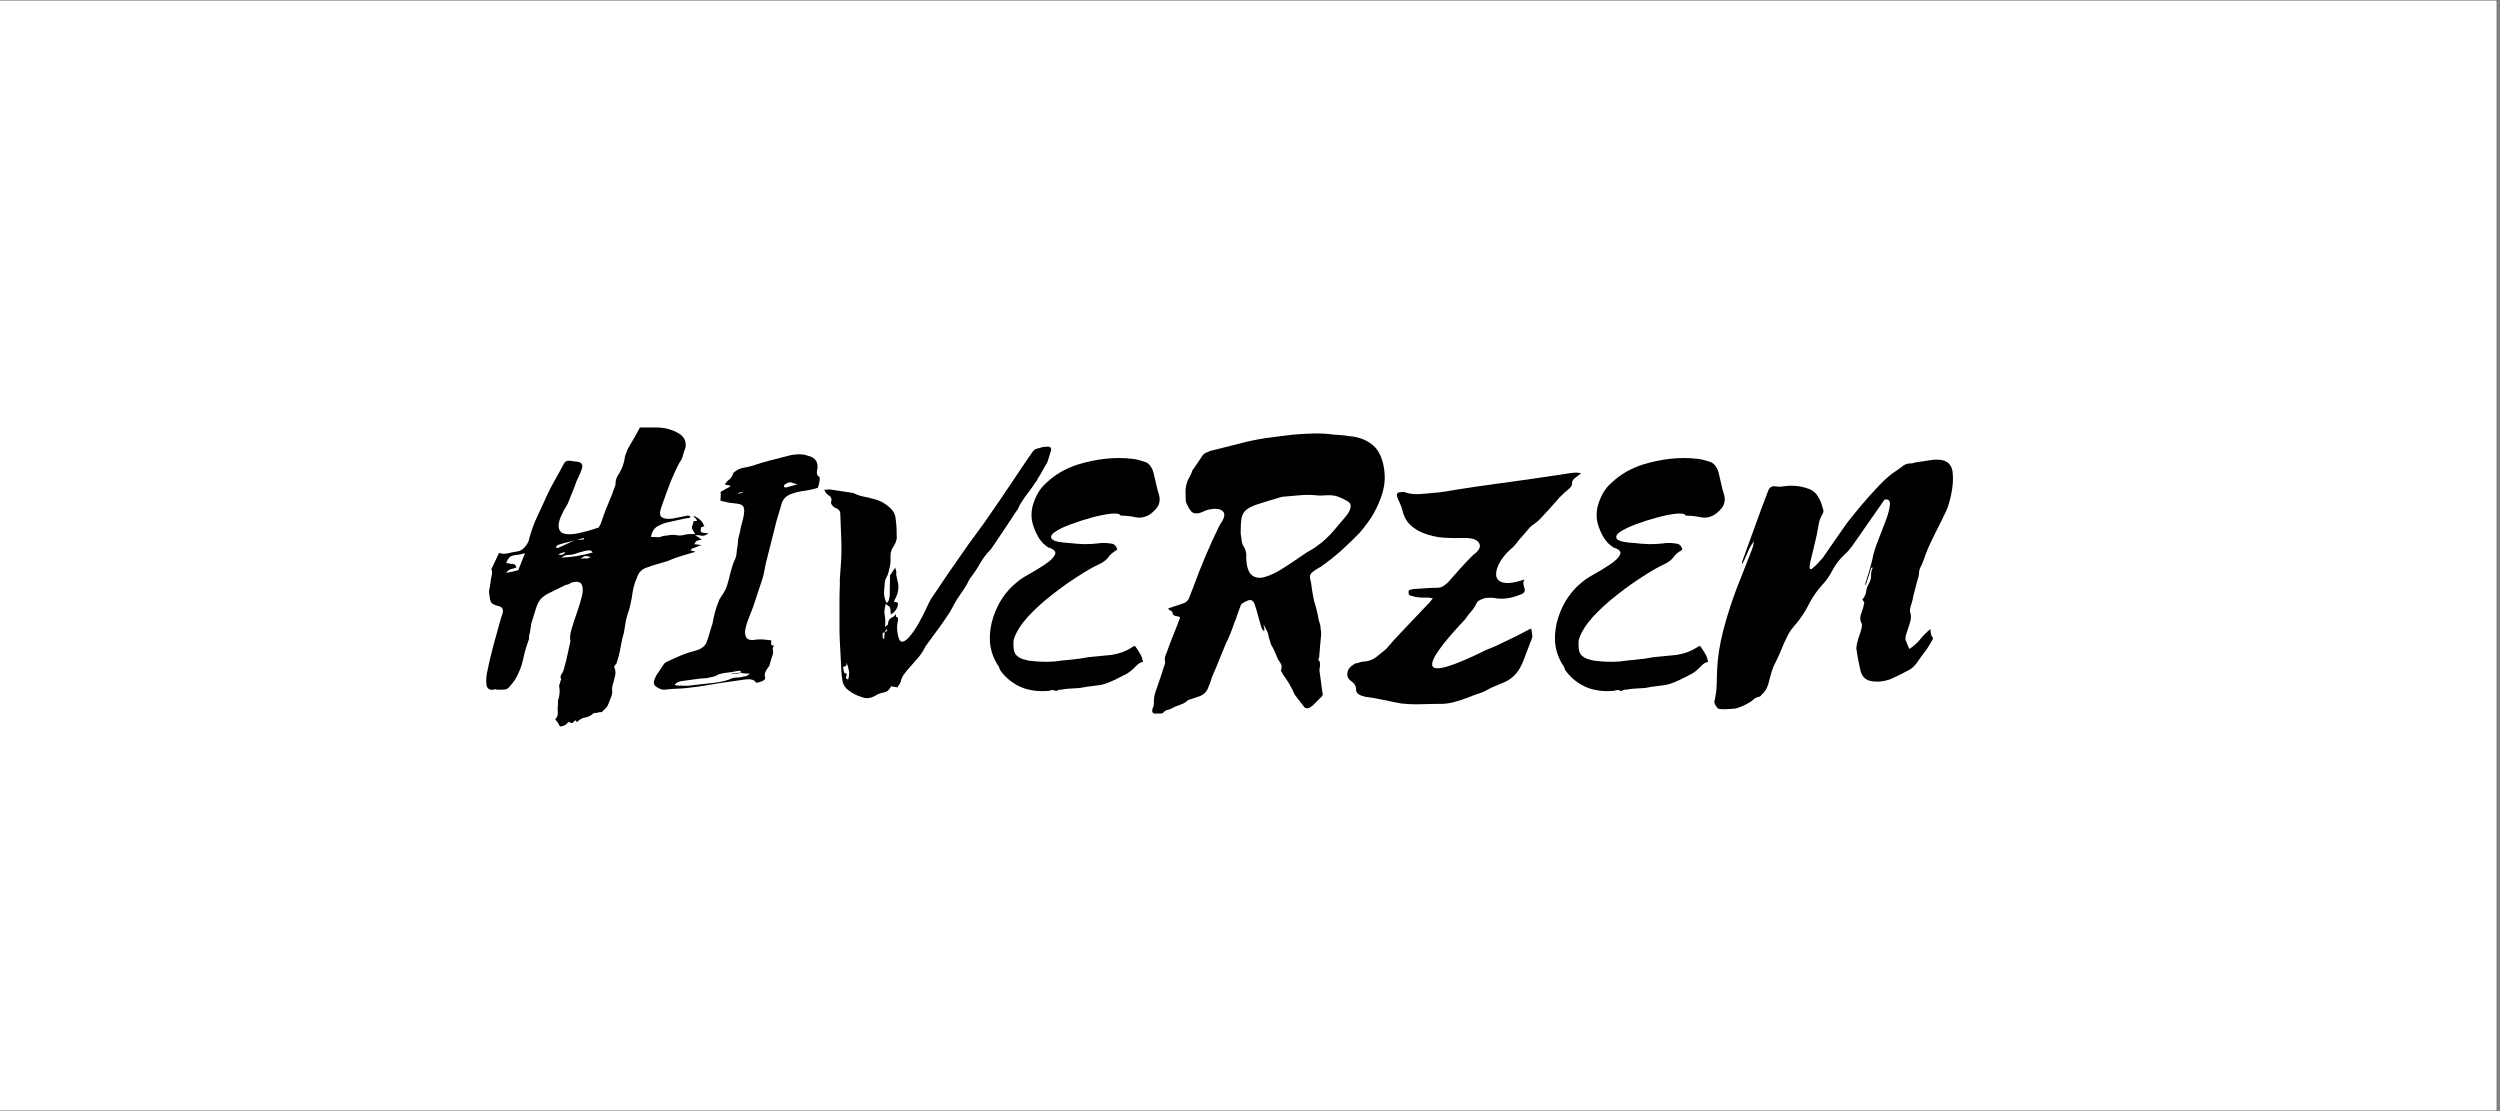 <svg version="1.0" preserveAspectRatio="xMidYMid meet" height="200" viewBox="0 0 337.5 150" zoomAndPan="magnify" width="450" xmlns:xlink="http://www.w3.org/1999/xlink" xmlns="http://www.w3.org/2000/svg"><rect x="0" y="0" width="337.5" height="150" fill="#808080" stroke="none"/><defs><g></g><clipPath id="ce2b7780d7"><path clip-rule="nonzero" d="M 0 0.109 L 337 0.109 L 337 149.887 L 0 149.887 Z M 0 0.109"></path></clipPath></defs><g clip-path="url(#ce2b7780d7)"><path fill-rule="nonzero" fill-opacity="1" d="M 0 0.109 L 337 0.109 L 337 149.891 L 0 149.891 Z M 0 0.109" fill="#ffffff"></path><path fill-rule="nonzero" fill-opacity="1" d="M 0 0.109 L 337 0.109 L 337 149.891 L 0 149.891 Z M 0 0.109" fill="#ffffff"></path></g><g fill-opacity="1" fill="#000000"><g transform="translate(65.949, 92.957)"><g><path d="M 10.797 4.5 L 10.375 4.922 C 10.02 5.066 9.797 5.129 9.703 5.109 C 9.617 5.086 9.523 4.957 9.422 4.719 C 9.391 4.645 9.328 4.551 9.234 4.438 C 9.148 4.332 9.07 4.25 9 4.188 C 9.07 4.07 9.133 3.977 9.188 3.906 C 9.238 3.844 9.281 3.773 9.312 3.703 C 9.352 3.453 9.363 3.203 9.344 2.953 C 9.32 2.711 9.332 2.469 9.375 2.219 L 9.375 1.641 C 9.613 0.973 9.664 0.301 9.531 -0.375 C 9.531 -0.438 9.555 -0.52 9.609 -0.625 C 9.66 -0.738 9.688 -0.848 9.688 -0.953 C 9.719 -1.023 9.75 -1.094 9.781 -1.156 C 9.82 -1.227 9.828 -1.285 9.797 -1.328 C 9.648 -1.504 9.719 -1.785 10 -2.172 C 10.07 -2.305 10.125 -2.438 10.156 -2.562 C 10.195 -2.688 10.234 -2.82 10.266 -2.969 C 10.441 -3.562 10.582 -4.141 10.688 -4.703 C 10.801 -5.273 10.926 -5.844 11.062 -6.406 C 10.957 -6.789 11.008 -7.344 11.219 -8.062 C 11.438 -8.789 11.688 -9.551 11.969 -10.344 C 12.25 -11.145 12.469 -11.879 12.625 -12.547 C 12.781 -13.211 12.758 -13.723 12.562 -14.078 C 12.375 -14.43 11.91 -14.504 11.172 -14.297 C 10.992 -14.148 10.727 -14.039 10.375 -13.969 C 9.426 -13.508 8.691 -13.148 8.172 -12.891 C 7.66 -12.629 7.281 -12.352 7.031 -12.062 C 6.789 -11.781 6.586 -11.383 6.422 -10.875 C 6.266 -10.363 6.047 -9.648 5.766 -8.734 C 5.734 -8.484 5.695 -8.234 5.656 -7.984 C 5.625 -7.742 5.57 -7.484 5.5 -7.203 C 5.469 -7.098 5.457 -6.988 5.469 -6.875 C 5.488 -6.77 5.469 -6.648 5.406 -6.516 C 5.082 -5.629 4.832 -4.754 4.656 -3.891 C 4.477 -3.023 4.125 -2.133 3.594 -1.219 C 3.562 -1.188 3.508 -1.113 3.438 -1 C 3.125 -0.582 2.883 -0.289 2.719 -0.125 C 2.562 0.031 2.395 0.113 2.219 0.125 C 2.039 0.145 1.723 0.156 1.266 0.156 C 1.16 0.156 1.055 0.133 0.953 0.094 C 0.848 0.062 0.758 0.082 0.688 0.156 C 0.406 0.195 0.18 0.156 0.016 0.031 C -0.141 -0.094 -0.234 -0.242 -0.266 -0.422 C -0.336 -0.984 -0.32 -1.531 -0.219 -2.062 C 0.031 -3.301 0.32 -4.547 0.656 -5.797 C 1 -7.047 1.344 -8.289 1.688 -9.531 C 1.938 -10.125 2.008 -10.523 1.906 -10.734 C 1.801 -10.953 1.613 -11.086 1.344 -11.141 C 1.082 -11.191 0.828 -11.285 0.578 -11.422 C 0.336 -11.566 0.195 -11.891 0.156 -12.391 C 0.125 -12.566 0.098 -12.742 0.078 -12.922 C 0.055 -13.098 0.066 -13.254 0.109 -13.391 C 0.18 -13.711 0.234 -14.02 0.266 -14.312 C 0.297 -14.613 0.348 -14.906 0.422 -15.188 C 0.523 -15.645 0.508 -15.945 0.375 -16.094 L 1.422 -18.312 C 1.816 -18.176 2.219 -18.16 2.625 -18.266 C 3.031 -18.367 3.492 -18.457 4.016 -18.531 C 4.367 -18.602 4.695 -18.832 5 -19.219 C 5.301 -19.602 5.469 -19.957 5.5 -20.281 C 5.82 -21.406 6.164 -22.352 6.531 -23.125 C 6.906 -23.906 7.336 -24.844 7.828 -25.938 C 8.148 -26.645 8.52 -27.367 8.938 -28.109 C 9.363 -28.848 9.77 -29.586 10.156 -30.328 C 10.332 -30.68 10.617 -30.82 11.016 -30.75 L 12.172 -30.594 C 12.629 -30.457 12.77 -30.141 12.594 -29.641 C 12.457 -29.223 12.289 -28.828 12.094 -28.453 C 11.906 -28.078 11.754 -27.695 11.641 -27.312 L 10.688 -24.938 C 9.914 -23.695 9.508 -22.758 9.469 -22.125 C 9.438 -21.488 9.66 -21.094 10.141 -20.938 C 10.617 -20.781 11.281 -20.789 12.125 -20.969 C 12.969 -21.145 13.883 -21.406 14.875 -21.75 C 14.945 -21.895 15.008 -22.004 15.062 -22.078 C 15.113 -22.148 15.156 -22.238 15.188 -22.344 C 15.438 -23.113 15.676 -23.781 15.906 -24.344 C 16.133 -24.914 16.41 -25.586 16.734 -26.359 C 16.797 -26.578 16.879 -26.805 16.984 -27.047 C 17.098 -27.297 17.156 -27.523 17.156 -27.734 C 17.156 -28.086 17.25 -28.414 17.438 -28.719 C 17.633 -29.02 17.805 -29.328 17.953 -29.641 C 18.055 -29.859 18.141 -30.082 18.203 -30.312 C 18.273 -30.539 18.332 -30.773 18.375 -31.016 C 18.375 -31.191 18.426 -31.406 18.531 -31.656 C 18.633 -31.906 18.723 -32.133 18.797 -32.344 C 19.078 -32.844 19.359 -33.328 19.641 -33.797 C 19.922 -34.273 20.188 -34.758 20.438 -35.25 L 22.609 -35.25 C 23.703 -35.25 24.688 -35.004 25.562 -34.516 C 26.414 -34.055 26.754 -33.367 26.578 -32.453 C 26.43 -32.129 26.32 -31.805 26.25 -31.484 C 26.188 -31.172 26.047 -30.875 25.828 -30.594 C 25.305 -29.602 24.848 -28.598 24.453 -27.578 C 24.066 -26.555 23.695 -25.535 23.344 -24.516 C 23.062 -23.734 23.102 -23.254 23.469 -23.078 C 23.844 -22.898 24.336 -22.863 24.953 -22.969 C 25.578 -23.082 26.117 -23.191 26.578 -23.297 C 26.711 -23.328 26.848 -23.344 26.984 -23.344 C 27.129 -23.344 27.223 -23.254 27.266 -23.078 C 26.766 -23.004 26.25 -22.906 25.719 -22.781 C 25.195 -22.664 24.707 -22.555 24.25 -22.453 C 24 -22.41 23.766 -22.344 23.547 -22.25 C 23.336 -22.164 23.129 -22.07 22.922 -21.969 C 22.641 -21.82 22.414 -21.617 22.25 -21.359 C 22.094 -21.098 21.984 -20.805 21.922 -20.484 C 22.055 -20.484 22.219 -20.473 22.406 -20.453 C 22.602 -20.441 22.773 -20.438 22.922 -20.438 C 23.172 -20.438 23.363 -20.488 23.5 -20.594 C 23.82 -20.625 24.141 -20.664 24.453 -20.719 C 24.773 -20.77 25.094 -20.766 25.406 -20.703 C 25.727 -20.629 26.133 -20.66 26.625 -20.797 C 26.832 -20.836 27.035 -20.859 27.234 -20.859 C 27.43 -20.859 27.648 -20.859 27.891 -20.859 C 27.828 -20.992 27.758 -21.113 27.688 -21.219 C 27.613 -21.332 27.539 -21.457 27.469 -21.594 C 27.438 -21.738 27.457 -21.891 27.531 -22.047 C 27.602 -22.203 27.656 -22.391 27.688 -22.609 L 28.062 -22.609 L 28.156 -22.703 C 28.094 -22.816 28.004 -22.926 27.891 -23.031 C 27.785 -23.133 27.703 -23.238 27.641 -23.344 C 27.984 -23.207 28.285 -23.023 28.547 -22.797 C 28.816 -22.566 29.004 -22.273 29.109 -21.922 C 28.973 -21.848 28.852 -21.812 28.75 -21.812 C 28.57 -21.383 28.598 -21.133 28.828 -21.062 C 29.055 -21 29.348 -20.969 29.703 -20.969 C 29.348 -20.688 29.031 -20.578 28.75 -20.641 C 28.469 -20.711 28.18 -20.734 27.891 -20.703 L 28.797 -20.109 C 28.617 -20.078 28.43 -20.035 28.234 -19.984 C 28.047 -19.93 27.898 -19.766 27.797 -19.484 L 28.797 -19.375 C 28.617 -19.344 28.457 -19.289 28.312 -19.219 C 28.176 -19.145 28.055 -19.094 27.953 -19.062 C 27.848 -19.02 27.734 -18.984 27.609 -18.953 C 27.484 -18.922 27.367 -18.816 27.266 -18.641 C 27.367 -18.641 27.473 -18.617 27.578 -18.578 C 27.68 -18.547 27.805 -18.508 27.953 -18.469 C 27.316 -18.289 26.68 -18.102 26.047 -17.906 C 25.41 -17.719 24.773 -17.484 24.141 -17.203 C 23.711 -17.066 23.27 -16.938 22.812 -16.812 C 22.352 -16.688 21.895 -16.535 21.438 -16.359 C 20.727 -16.148 20.27 -15.707 20.062 -15.031 C 19.852 -14.57 19.691 -14.102 19.578 -13.625 C 19.473 -13.156 19.391 -12.672 19.328 -12.172 C 19.254 -11.816 19.18 -11.473 19.109 -11.141 C 19.035 -10.805 18.93 -10.461 18.797 -10.109 C 18.617 -9.547 18.492 -8.973 18.422 -8.391 C 18.348 -7.805 18.223 -7.234 18.047 -6.672 C 17.941 -6.141 17.836 -5.609 17.734 -5.078 C 17.629 -4.547 17.488 -4.02 17.312 -3.5 C 17.312 -3.457 17.285 -3.398 17.234 -3.328 C 17.18 -3.266 17.117 -3.195 17.047 -3.125 C 17.047 -3.094 17.023 -3.039 16.984 -2.969 C 16.953 -2.895 16.957 -2.844 17 -2.812 C 17.164 -2.457 17.188 -2.055 17.062 -1.609 C 16.945 -1.172 16.836 -0.758 16.734 -0.375 C 16.734 -0.301 16.723 -0.227 16.703 -0.156 C 16.68 -0.082 16.672 -0.016 16.672 0.047 C 16.742 0.398 16.707 0.754 16.562 1.109 C 16.426 1.461 16.285 1.816 16.141 2.172 C 16.109 2.305 16.004 2.461 15.828 2.641 C 15.648 2.816 15.473 2.992 15.297 3.172 C 15.047 3.172 14.816 3.207 14.609 3.281 C 14.398 3.281 14.258 3.297 14.188 3.328 C 13.832 3.648 13.469 3.836 13.094 3.891 C 12.727 3.941 12.367 4.129 12.016 4.453 C 11.879 4.516 11.812 4.492 11.812 4.391 C 11.812 4.285 11.754 4.27 11.641 4.344 C 11.43 4.551 11.328 4.656 11.328 4.656 C 11.223 4.656 11.133 4.633 11.062 4.594 C 10.988 4.562 10.898 4.531 10.797 4.5 Z M 4.016 -15.984 L 4.922 -18.266 C 4.641 -18.191 4.391 -18.133 4.172 -18.094 C 3.961 -18.062 3.719 -18.031 3.438 -18 C 3.125 -17.926 2.906 -17.816 2.781 -17.672 C 2.656 -17.535 2.52 -17.289 2.375 -16.938 C 2.52 -16.938 2.672 -16.914 2.828 -16.875 C 2.992 -16.844 3.145 -16.828 3.281 -16.828 C 3.457 -16.797 3.57 -16.742 3.625 -16.672 C 3.676 -16.598 3.723 -16.492 3.766 -16.359 C 3.516 -16.254 3.273 -16.176 3.047 -16.125 C 2.816 -16.07 2.594 -15.898 2.375 -15.609 C 2.977 -15.723 3.523 -15.848 4.016 -15.984 Z M 14.078 -18.375 L 13.812 -18.641 C 13.57 -18.672 13.301 -18.648 13 -18.578 C 12.695 -18.504 12.367 -18.414 12.016 -18.312 C 11.586 -18.133 11.203 -18.047 10.859 -18.047 C 10.461 -18.047 10.125 -17.926 9.844 -17.688 C 11.156 -17.719 12.566 -17.945 14.078 -18.375 Z M 9.688 -19.484 C 9.301 -19.41 9.109 -19.25 9.109 -19 C 9.316 -19 9.422 -19 9.422 -19 L 11.641 -20.016 C 11.328 -19.91 11 -19.82 10.656 -19.75 C 10.32 -19.676 10 -19.586 9.688 -19.484 Z M 12.438 -17.516 C 12.719 -17.586 12.957 -17.602 13.156 -17.562 C 13.352 -17.531 13.555 -17.602 13.766 -17.781 C 13.586 -17.82 13.398 -17.859 13.203 -17.891 C 13.016 -17.93 12.758 -17.805 12.438 -17.516 Z M 9.422 -18.109 C 9.805 -17.961 10.125 -18.066 10.375 -18.422 C 10.062 -18.391 9.742 -18.285 9.422 -18.109 Z M 12.812 -20.109 C 12.812 -20.148 12.828 -20.188 12.859 -20.219 C 12.898 -20.258 12.922 -20.297 12.922 -20.328 C 12.742 -20.297 12.57 -20.258 12.406 -20.219 C 12.25 -20.188 12.082 -20.133 11.906 -20.062 C 12.082 -20.094 12.238 -20.109 12.375 -20.109 C 12.52 -20.109 12.664 -20.109 12.812 -20.109 Z M 29.172 -21.859 L 29.109 -21.922 L 29.172 -21.969 Z M 29.172 -21.859"></path></g></g></g><g fill-opacity="1" fill="#000000"><g transform="translate(92.632, 92.957)"><g><path d="M 5.875 -27.203 C 5.977 -27.348 5.957 -27.426 5.812 -27.438 C 5.676 -27.457 5.535 -27.477 5.391 -27.5 C 5.254 -27.52 5.223 -27.582 5.297 -27.688 C 5.367 -27.758 5.43 -27.828 5.484 -27.891 C 5.535 -27.961 5.578 -28.02 5.609 -28.062 C 6.035 -28.344 6.285 -28.691 6.359 -29.109 C 6.816 -29.504 7.254 -29.734 7.672 -29.797 C 8.098 -29.867 8.504 -29.957 8.891 -30.062 C 9.703 -30.344 10.492 -30.582 11.266 -30.781 C 12.047 -30.977 12.844 -31.18 13.656 -31.391 C 14.156 -31.535 14.648 -31.613 15.141 -31.625 C 15.629 -31.645 16.051 -31.582 16.406 -31.438 C 17.469 -31.195 17.895 -30.547 17.688 -29.484 C 17.645 -29.348 17.633 -29.191 17.656 -29.016 C 17.676 -28.836 17.754 -28.711 17.891 -28.641 C 18.035 -28.609 18.07 -28.391 18 -27.984 C 17.926 -27.578 17.852 -27.285 17.781 -27.109 C 17.258 -26.93 16.66 -26.797 15.984 -26.703 C 15.316 -26.617 14.695 -26.469 14.125 -26.25 C 13.562 -26.039 13.16 -25.656 12.922 -25.094 C 12.773 -24.531 12.664 -24.148 12.594 -23.953 C 12.531 -23.754 12.41 -23.359 12.234 -22.766 L 10.75 -16.891 C 10.676 -16.566 10.613 -16.242 10.562 -15.922 C 10.508 -15.609 10.43 -15.273 10.328 -14.922 L 9.156 -11.375 C 9.02 -10.957 8.828 -10.445 8.578 -9.844 C 8.328 -9.25 8.141 -8.676 8.016 -8.125 C 7.891 -7.582 7.93 -7.16 8.141 -6.859 C 8.359 -6.555 8.836 -6.477 9.578 -6.625 C 9.93 -6.656 10.273 -6.648 10.609 -6.609 C 10.941 -6.578 11.234 -6.547 11.484 -6.516 C 11.484 -6.336 11.484 -6.164 11.484 -6 C 11.484 -5.844 11.609 -5.785 11.859 -5.828 C 11.711 -5.547 11.66 -5.348 11.703 -5.234 C 11.773 -4.992 11.754 -4.727 11.641 -4.438 C 11.535 -4.156 11.445 -3.875 11.375 -3.594 C 11.344 -3.488 11.305 -3.363 11.266 -3.219 C 11.234 -3.082 11.18 -2.977 11.109 -2.906 C 10.691 -2.383 10.535 -1.945 10.641 -1.594 C 10.742 -1.375 10.617 -1.176 10.266 -1 C 10.055 -0.938 9.863 -0.875 9.688 -0.812 C 9.508 -0.758 9.383 -0.805 9.312 -0.953 C 9.07 -1.234 8.598 -1.32 7.891 -1.219 L 4.5 -0.734 C 3.832 -0.629 3.145 -0.516 2.438 -0.391 C 1.727 -0.273 1.039 -0.18 0.375 -0.109 C -0.156 -0.035 -0.691 0.004 -1.234 0.016 C -1.785 0.035 -2.363 0.082 -2.969 0.156 C -3.25 0.156 -3.531 0.066 -3.812 -0.109 C -4.164 -0.285 -4.348 -0.492 -4.359 -0.734 C -4.379 -0.984 -4.266 -1.336 -4.016 -1.797 L -3.125 -3.125 C -2.977 -3.375 -2.816 -3.531 -2.641 -3.594 C -2.297 -3.77 -1.945 -3.938 -1.594 -4.094 C -1.238 -4.258 -0.883 -4.41 -0.531 -4.547 C -0.176 -4.691 0.156 -4.805 0.469 -4.891 C 0.789 -4.984 1.129 -5.082 1.484 -5.188 C 1.734 -5.258 2.031 -5.422 2.375 -5.672 L 2.703 -6.094 C 2.879 -6.551 3.023 -7 3.141 -7.438 C 3.266 -7.875 3.398 -8.305 3.547 -8.734 C 3.648 -9.297 3.77 -9.844 3.906 -10.375 C 4.051 -10.906 4.25 -11.469 4.5 -12.062 C 4.57 -12.133 4.625 -12.211 4.656 -12.297 C 4.695 -12.391 4.75 -12.473 4.812 -12.547 C 5.164 -13.035 5.41 -13.52 5.547 -14 C 5.691 -14.477 5.816 -14.945 5.922 -15.406 C 6.035 -15.789 6.133 -16.148 6.219 -16.484 C 6.312 -16.828 6.445 -17.172 6.625 -17.516 C 6.727 -17.766 6.785 -17.992 6.797 -18.203 C 6.816 -18.422 6.844 -18.656 6.875 -18.906 C 6.945 -19.188 6.984 -19.457 6.984 -19.719 C 6.984 -19.977 7.02 -20.234 7.094 -20.484 C 7.238 -21.016 7.312 -21.32 7.312 -21.406 C 7.312 -21.5 7.379 -21.789 7.516 -22.281 C 7.766 -23.164 7.867 -23.789 7.828 -24.156 C 7.797 -24.531 7.645 -24.758 7.375 -24.844 C 7.113 -24.938 6.754 -25 6.297 -25.031 C 5.836 -25.07 5.289 -25.18 4.656 -25.359 C 4.625 -25.359 4.625 -25.539 4.656 -25.906 C 4.695 -26.281 4.68 -26.484 4.609 -26.516 C 4.609 -26.516 4.711 -26.578 4.922 -26.703 C 5.129 -26.828 5.348 -26.953 5.578 -27.078 C 5.805 -27.203 5.906 -27.242 5.875 -27.203 Z M -1.531 -0.531 L -1.375 -0.422 C -1.094 -0.422 -0.828 -0.41 -0.578 -0.391 C -0.336 -0.379 -0.094 -0.375 0.156 -0.375 L 2.969 -0.688 C 3.25 -0.719 3.531 -0.75 3.812 -0.781 C 4.094 -0.82 4.359 -0.863 4.609 -0.906 C 4.848 -0.969 5.098 -1.023 5.359 -1.078 C 5.629 -1.141 5.891 -1.238 6.141 -1.375 C 6.348 -1.445 6.551 -1.484 6.75 -1.484 C 6.945 -1.484 7.148 -1.5 7.359 -1.531 C 7.609 -1.602 7.812 -1.645 7.969 -1.656 C 8.125 -1.676 8.344 -1.797 8.625 -2.016 C 8.445 -2.016 8.285 -2.02 8.141 -2.031 C 8.004 -2.051 7.867 -2.062 7.734 -2.062 C 7.586 -2.102 7.441 -2.113 7.297 -2.094 C 7.16 -2.07 7.004 -2.047 6.828 -2.016 C 6.691 -2.016 6.551 -2.004 6.406 -1.984 C 6.258 -1.961 6.133 -1.973 6.031 -2.016 L 7.469 -2.172 C 7.363 -2.348 7.25 -2.426 7.125 -2.406 C 7 -2.383 6.848 -2.359 6.672 -2.328 C 6.348 -2.254 6.023 -2.203 5.703 -2.172 C 5.391 -2.141 5.062 -2.086 4.719 -2.016 C 4.645 -1.973 4.57 -1.953 4.5 -1.953 C 4.426 -1.953 4.352 -1.922 4.281 -1.859 C 4.039 -1.711 3.805 -1.617 3.578 -1.578 C 3.348 -1.547 3.109 -1.492 2.859 -1.422 C 2.254 -1.391 1.645 -1.328 1.031 -1.234 C 0.414 -1.148 -0.156 -1.07 -0.688 -1 C -0.832 -0.969 -0.973 -0.926 -1.109 -0.875 C -1.254 -0.82 -1.395 -0.707 -1.531 -0.531 Z M 13.547 -27.156 L 15.031 -27.578 C 14.719 -27.648 14.445 -27.727 14.219 -27.812 C 13.988 -27.906 13.676 -27.812 13.281 -27.531 C 13.102 -27.25 13.191 -27.125 13.547 -27.156 Z M 6.984 -26.312 L 7.625 -26.422 L 7.625 -26.516 C 7.52 -26.516 7.43 -26.5 7.359 -26.469 C 7.211 -26.469 7.109 -26.453 7.047 -26.422 C 7.047 -26.379 7.023 -26.344 6.984 -26.312 Z M 6.984 -26.312"></path></g></g></g><g fill-opacity="1" fill="#000000"><g transform="translate(111.002, 92.957)"><g><path d="M 10.156 -0.156 L 9.312 -0.312 C 9.176 -0.07 9.035 0.113 8.891 0.25 C 8.754 0.395 8.547 0.488 8.266 0.531 C 8.117 0.562 7.961 0.602 7.797 0.656 C 7.641 0.707 7.492 0.77 7.359 0.844 C 6.648 1.301 6 1.41 5.406 1.172 C 5.008 1.055 4.645 0.91 4.312 0.734 C 3.977 0.555 3.672 0.348 3.391 0.109 C 3.066 -0.172 2.859 -0.504 2.766 -0.891 C 2.68 -1.285 2.625 -1.711 2.594 -2.172 L 2.375 -6.406 C 2.344 -7.008 2.328 -7.617 2.328 -8.234 C 2.328 -8.848 2.328 -9.457 2.328 -10.062 C 2.328 -10.695 2.328 -11.332 2.328 -11.969 C 2.328 -12.602 2.344 -13.238 2.375 -13.875 L 2.375 -14.766 C 2.414 -15.441 2.461 -16.102 2.516 -16.75 C 2.566 -17.406 2.594 -18.066 2.594 -18.734 C 2.594 -19.547 2.57 -20.359 2.531 -21.172 C 2.5 -21.984 2.469 -22.797 2.438 -23.609 C 2.438 -23.891 2.297 -24.117 2.016 -24.297 C 1.691 -24.398 1.477 -24.539 1.375 -24.719 C 1.195 -24.895 1.145 -25.086 1.219 -25.297 C 1.289 -25.547 1.238 -25.758 1.062 -25.938 L 0.531 -26.359 C 0.488 -26.43 0.453 -26.492 0.422 -26.547 C 0.391 -26.598 0.336 -26.695 0.266 -26.844 C 0.441 -26.844 0.582 -26.848 0.688 -26.859 C 0.789 -26.879 0.879 -26.891 0.953 -26.891 L 4.078 -26.422 C 4.18 -26.422 4.25 -26.398 4.281 -26.359 C 4.707 -26.148 5.16 -26 5.641 -25.906 C 6.117 -25.82 6.586 -25.707 7.047 -25.562 C 7.504 -25.457 7.914 -25.289 8.281 -25.062 C 8.656 -24.832 8.984 -24.578 9.266 -24.297 C 9.648 -23.91 9.863 -23.469 9.906 -22.969 C 9.969 -22.551 10.008 -22.113 10.031 -21.656 C 10.051 -21.195 10.062 -20.738 10.062 -20.281 C 9.988 -19.883 9.848 -19.531 9.641 -19.219 C 9.359 -18.832 9.219 -18.41 9.219 -17.953 C 9.219 -17.703 9.219 -17.453 9.219 -17.203 C 9.219 -16.953 9.18 -16.688 9.109 -16.406 C 9.066 -16.164 9.008 -15.922 8.938 -15.672 C 8.875 -15.422 8.77 -15.172 8.625 -14.922 C 8.488 -14.641 8.422 -14.363 8.422 -14.094 C 8.422 -13.832 8.398 -13.562 8.359 -13.281 C 8.328 -13 8.336 -12.707 8.391 -12.406 C 8.441 -12.113 8.539 -11.828 8.688 -11.547 C 8.895 -11.723 9.004 -11.891 9.016 -12.047 C 9.035 -12.203 9.066 -12.352 9.109 -12.5 C 9.109 -12.957 9.113 -13.406 9.125 -13.844 C 9.145 -14.281 9.156 -14.727 9.156 -15.188 C 9.156 -15.258 9.172 -15.32 9.203 -15.375 C 9.242 -15.426 9.281 -15.473 9.312 -15.516 L 9.844 -16.312 C 9.883 -16.195 9.922 -16.094 9.953 -16 C 9.984 -15.914 10 -15.82 10 -15.719 C 9.969 -15.508 9.977 -15.316 10.031 -15.141 C 10.082 -14.961 10.125 -14.77 10.156 -14.562 C 10.27 -14.207 10.305 -13.816 10.266 -13.391 C 10.234 -12.973 10.078 -12.516 9.797 -12.016 C 9.797 -12.016 9.758 -11.91 9.688 -11.703 C 9.758 -11.703 9.836 -11.691 9.922 -11.672 C 10.016 -11.648 10.094 -11.641 10.156 -11.641 C 10.27 -11.398 10.227 -11.109 10.031 -10.766 C 9.832 -10.43 9.578 -10.176 9.266 -10 C 9.234 -10.176 9.219 -10.352 9.219 -10.531 C 9.219 -10.707 9.18 -10.867 9.109 -11.016 C 9.066 -11.078 8.992 -11.133 8.891 -11.188 C 8.785 -11.25 8.68 -11.332 8.578 -11.438 C 8.398 -10.832 8.352 -10.301 8.438 -9.844 C 8.531 -9.383 8.539 -8.875 8.469 -8.312 C 8.57 -8.414 8.664 -8.492 8.75 -8.547 C 8.844 -8.598 8.891 -8.645 8.891 -8.688 C 8.859 -9.145 9.086 -9.477 9.578 -9.688 C 9.648 -9.719 9.711 -9.77 9.766 -9.844 C 9.816 -9.914 9.879 -9.988 9.953 -10.062 C 9.953 -9.812 9.953 -9.688 9.953 -9.688 C 10.16 -9.656 10.254 -9.551 10.234 -9.375 C 10.223 -9.195 10.195 -9.02 10.156 -8.844 C 10.125 -8.695 10.109 -8.547 10.109 -8.391 C 10.109 -8.234 10.109 -8.082 10.109 -7.938 C 10.211 -6.945 10.406 -6.414 10.688 -6.344 C 10.969 -6.281 11.312 -6.477 11.719 -6.938 C 12.125 -7.395 12.531 -7.973 12.938 -8.672 C 13.344 -9.379 13.695 -10.062 14 -10.719 C 14.301 -11.375 14.52 -11.82 14.656 -12.062 C 14.906 -12.414 15.145 -12.77 15.375 -13.125 C 15.602 -13.477 15.844 -13.832 16.094 -14.188 C 16.695 -15.102 17.305 -15.992 17.922 -16.859 C 18.535 -17.723 19.145 -18.598 19.75 -19.484 C 20.102 -19.973 20.461 -20.461 20.828 -20.953 C 21.203 -21.453 21.566 -21.953 21.922 -22.453 L 24.141 -25.672 L 27.312 -30.391 C 27.488 -30.672 27.664 -30.93 27.844 -31.172 C 28.02 -31.422 28.195 -31.672 28.375 -31.922 C 28.551 -32.203 28.766 -32.359 29.016 -32.391 C 29.223 -32.461 29.441 -32.523 29.672 -32.578 C 29.898 -32.629 30.117 -32.656 30.328 -32.656 C 30.859 -32.695 31.02 -32.453 30.812 -31.922 C 30.738 -31.711 30.676 -31.5 30.625 -31.281 C 30.57 -31.07 30.508 -30.879 30.438 -30.703 C 30.406 -30.555 30.344 -30.422 30.25 -30.297 C 30.164 -30.18 30.086 -30.051 30.016 -29.906 C 29.867 -29.664 29.723 -29.41 29.578 -29.141 C 29.441 -28.879 29.285 -28.625 29.109 -28.375 C 29.078 -28.27 29.023 -28.16 28.953 -28.047 C 28.879 -27.941 28.812 -27.859 28.75 -27.797 C 28.469 -27.336 28.156 -26.895 27.812 -26.469 C 27.477 -26.039 27.172 -25.598 26.891 -25.141 C 26.754 -24.961 26.641 -24.758 26.547 -24.531 C 26.461 -24.301 26.332 -24.082 26.156 -23.875 C 25.625 -23.062 25.082 -22.238 24.531 -21.406 C 23.988 -20.582 23.438 -19.766 22.875 -18.953 L 22.703 -18.734 C 22.141 -18.172 21.664 -17.547 21.281 -16.859 C 20.895 -16.172 20.453 -15.508 19.953 -14.875 C 19.953 -14.844 19.922 -14.789 19.859 -14.719 C 19.641 -14.258 19.391 -13.816 19.109 -13.391 C 18.828 -12.973 18.523 -12.531 18.203 -12.062 C 17.961 -11.676 17.727 -11.258 17.5 -10.812 C 17.27 -10.375 17.016 -9.961 16.734 -9.578 C 16.379 -9.047 16.004 -8.516 15.609 -7.984 C 15.223 -7.461 14.836 -6.938 14.453 -6.406 L 13.922 -5.672 C 13.672 -5.141 13.344 -4.633 12.938 -4.156 C 12.531 -3.676 12.117 -3.207 11.703 -2.75 C 11.453 -2.469 11.219 -2.176 11 -1.875 C 10.789 -1.57 10.656 -1.25 10.594 -0.906 C 10.551 -0.789 10.484 -0.672 10.391 -0.547 C 10.305 -0.43 10.227 -0.301 10.156 -0.156 Z M 3.234 -3.078 L 2.812 -2.906 C 2.875 -2.488 2.922 -2.242 2.953 -2.172 C 2.992 -2.098 3.102 -2.047 3.281 -2.016 C 3.312 -1.867 3.289 -1.719 3.219 -1.562 C 3.156 -1.406 3.25 -1.289 3.5 -1.219 C 3.633 -1.676 3.664 -2.082 3.594 -2.438 C 3.531 -2.789 3.426 -3.145 3.281 -3.5 C 3.281 -3.32 3.266 -3.18 3.234 -3.078 Z M 8.422 -7.625 C 8.242 -7.551 8.156 -7.5 8.156 -7.469 C 8.156 -7.32 8.156 -7.172 8.156 -7.016 C 8.156 -6.859 8.223 -6.742 8.359 -6.672 C 8.359 -6.848 8.367 -7.016 8.391 -7.172 C 8.41 -7.328 8.422 -7.477 8.422 -7.625 Z M 8.516 -7.781 L 8.422 -7.625 C 8.453 -7.656 8.504 -7.672 8.578 -7.672 C 8.68 -7.711 8.75 -7.785 8.781 -7.891 C 8.781 -7.891 8.77 -7.895 8.75 -7.906 C 8.738 -7.926 8.734 -7.957 8.734 -8 C 8.629 -7.957 8.555 -7.883 8.516 -7.781 Z M 8.516 -7.781"></path></g></g></g><g fill-opacity="1" fill="#000000"><g transform="translate(135.355, 92.957)"><g><path d="M 6.141 -19.062 C 5.891 -19.238 5.664 -19.422 5.469 -19.609 C 5.281 -19.805 5.098 -20.031 4.922 -20.281 C 4.535 -20.914 4.242 -21.582 4.047 -22.281 C 3.859 -22.988 3.848 -23.734 4.016 -24.516 C 4.191 -25.18 4.43 -25.785 4.734 -26.328 C 5.035 -26.879 5.43 -27.367 5.922 -27.797 C 6.555 -28.391 7.219 -28.879 7.906 -29.266 C 8.602 -29.66 9.336 -29.984 10.109 -30.234 C 11.348 -30.617 12.582 -30.879 13.812 -31.016 C 15.051 -31.16 16.285 -31.16 17.516 -31.016 C 17.836 -30.984 18.156 -30.922 18.469 -30.828 C 18.789 -30.742 19.094 -30.648 19.375 -30.547 C 19.656 -30.398 19.883 -30.176 20.062 -29.875 C 20.238 -29.582 20.363 -29.238 20.438 -28.844 L 20.906 -26.844 C 20.945 -26.695 20.992 -26.547 21.047 -26.391 C 21.098 -26.234 21.141 -26.066 21.172 -25.891 C 21.273 -25.211 21.082 -24.629 20.594 -24.141 C 19.781 -23.254 18.879 -22.922 17.891 -23.141 C 17.297 -23.273 16.645 -23.344 15.938 -23.344 C 15.832 -23.594 15.406 -23.68 14.656 -23.609 C 13.914 -23.535 13.051 -23.363 12.062 -23.094 C 11.082 -22.832 10.125 -22.523 9.188 -22.172 C 8.25 -21.828 7.531 -21.477 7.031 -21.125 C 6.539 -20.77 6.422 -20.453 6.672 -20.172 C 6.922 -19.891 7.734 -19.711 9.109 -19.641 C 9.703 -19.566 10.316 -19.52 10.953 -19.5 C 11.586 -19.488 12.223 -19.52 12.859 -19.594 C 13.18 -19.656 13.508 -19.676 13.844 -19.656 C 14.176 -19.645 14.52 -19.602 14.875 -19.531 C 15.156 -19.426 15.348 -19.195 15.453 -18.844 L 15.453 -18.734 C 15.211 -18.598 14.984 -18.441 14.766 -18.266 C 14.555 -18.086 14.363 -17.875 14.188 -17.625 C 14.039 -17.445 13.863 -17.285 13.656 -17.141 C 13.445 -17.004 13.234 -16.883 13.016 -16.781 C 12.316 -16.469 11.383 -15.938 10.219 -15.188 C 9.051 -14.445 7.859 -13.598 6.641 -12.641 C 5.422 -11.691 4.344 -10.707 3.406 -9.688 C 2.477 -8.664 1.852 -7.676 1.531 -6.719 C 1.457 -6.477 1.438 -6.094 1.469 -5.562 C 1.508 -5.031 1.656 -4.66 1.906 -4.453 C 2.156 -4.234 2.422 -4.078 2.703 -3.984 C 2.984 -3.898 3.266 -3.828 3.547 -3.766 C 4.148 -3.691 4.734 -3.645 5.297 -3.625 C 5.859 -3.602 6.422 -3.613 6.984 -3.656 C 7.723 -3.758 8.477 -3.844 9.25 -3.906 C 10.031 -3.977 10.797 -4.086 11.547 -4.234 L 14.719 -4.547 C 15.176 -4.617 15.633 -4.734 16.094 -4.891 C 16.551 -5.055 16.973 -5.258 17.359 -5.5 C 17.578 -5.676 17.727 -5.754 17.812 -5.734 C 17.906 -5.723 18.004 -5.613 18.109 -5.406 C 18.285 -5.156 18.453 -4.891 18.609 -4.609 C 18.766 -4.328 18.879 -3.988 18.953 -3.594 C 18.703 -3.562 18.473 -3.457 18.266 -3.281 C 18.016 -3.031 17.766 -2.789 17.516 -2.562 C 17.273 -2.332 16.992 -2.129 16.672 -1.953 C 16.211 -1.711 15.707 -1.457 15.156 -1.188 C 14.613 -0.926 14.098 -0.723 13.609 -0.578 C 13.328 -0.504 13.039 -0.453 12.75 -0.422 C 12.469 -0.391 12.188 -0.352 11.906 -0.312 C 11.551 -0.281 11.207 -0.227 10.875 -0.156 C 10.539 -0.082 10.219 -0.047 9.906 -0.047 C 9.551 -0.016 9.211 0.004 8.891 0.016 C 8.578 0.035 8.242 0.082 7.891 0.156 C 7.742 0.125 7.598 0.148 7.453 0.234 C 7.316 0.328 7.18 0.336 7.047 0.266 C 6.828 0.16 6.562 0.176 6.25 0.312 C 5.008 0.414 3.879 0.297 2.859 -0.047 C 1.516 -0.547 0.438 -1.379 -0.375 -2.547 C -0.406 -2.723 -0.461 -2.879 -0.547 -3.016 C -0.641 -3.16 -0.723 -3.285 -0.797 -3.391 C -1.359 -4.379 -1.664 -5.395 -1.719 -6.438 C -1.77 -7.477 -1.617 -8.547 -1.266 -9.641 C -0.629 -11.578 0.426 -13.145 1.906 -14.344 C 2.258 -14.664 2.816 -15.035 3.578 -15.453 C 4.336 -15.879 5.062 -16.32 5.75 -16.781 C 6.438 -17.238 6.875 -17.672 7.062 -18.078 C 7.258 -18.484 6.953 -18.812 6.141 -19.062 Z M 6.141 -19.062"></path></g></g></g><g fill-opacity="1" fill="#000000"><g transform="translate(157.644, 92.957)"><g><path d="M 12.922 -8.516 C 12.984 -8.41 13.016 -8.305 13.016 -8.203 C 13.016 -8.098 13.035 -7.973 13.078 -7.828 C 13.035 -7.828 13.016 -7.816 13.016 -7.797 C 13.016 -7.785 13 -7.781 12.969 -7.781 C 12.758 -7.957 12.617 -8.223 12.547 -8.578 C 12.398 -9.066 12.266 -9.551 12.141 -10.031 C 12.023 -10.508 11.879 -10.977 11.703 -11.438 C 11.598 -11.719 11.445 -11.883 11.25 -11.938 C 11.051 -11.988 10.742 -11.891 10.328 -11.641 C 10.004 -11.504 9.828 -11.312 9.797 -11.062 C 9.648 -10.707 9.516 -10.336 9.391 -9.953 C 9.273 -9.566 9.129 -9.176 8.953 -8.781 C 8.805 -8.32 8.633 -7.852 8.438 -7.375 C 8.25 -6.906 8.031 -6.422 7.781 -5.922 C 7.5 -5.254 7.234 -4.602 6.984 -3.969 C 6.742 -3.332 6.477 -2.695 6.188 -2.062 C 6.051 -1.75 5.938 -1.441 5.844 -1.141 C 5.758 -0.836 5.645 -0.531 5.5 -0.219 C 5.289 0.414 4.867 0.844 4.234 1.062 L 2.812 1.531 C 2.77 1.57 2.734 1.594 2.703 1.594 C 2.453 1.832 2.176 2.004 1.875 2.109 C 1.57 2.223 1.25 2.348 0.906 2.484 C 0.758 2.555 0.609 2.633 0.453 2.719 C 0.297 2.812 0.145 2.859 0 2.859 C -0.031 2.891 -0.086 2.914 -0.172 2.938 C -0.266 2.957 -0.332 2.984 -0.375 3.016 C -0.508 3.191 -0.629 3.297 -0.734 3.328 C -0.848 3.367 -0.973 3.391 -1.109 3.391 C -1.18 3.348 -1.258 3.336 -1.344 3.359 C -1.438 3.379 -1.535 3.391 -1.641 3.391 C -2.066 3.391 -2.191 3.125 -2.016 2.594 C -1.941 2.488 -1.906 2.383 -1.906 2.281 C -1.906 2.176 -1.891 2.066 -1.859 1.953 C -1.891 1.641 -1.867 1.312 -1.797 0.969 C -1.723 0.633 -1.617 0.297 -1.484 -0.047 C -1.129 -1.035 -0.789 -2.047 -0.469 -3.078 C -0.363 -3.316 -0.332 -3.508 -0.375 -3.656 C -0.438 -4.039 -0.363 -4.426 -0.156 -4.812 C 0.051 -5.414 0.281 -6.035 0.531 -6.672 C 0.781 -7.305 1.023 -7.922 1.266 -8.516 C 1.305 -8.586 1.344 -8.664 1.375 -8.75 C 1.406 -8.844 1.422 -8.91 1.422 -8.953 C 1.598 -9.336 1.672 -9.562 1.641 -9.625 C 1.609 -9.695 1.414 -9.754 1.062 -9.797 C 0.781 -9.867 0.641 -10.023 0.641 -10.266 C 0.641 -10.336 0.602 -10.391 0.531 -10.422 C 0.457 -10.461 0.406 -10.5 0.375 -10.531 C 0.332 -10.57 0.273 -10.609 0.203 -10.641 C 0.141 -10.672 0.086 -10.723 0.047 -10.797 C 0.117 -10.836 0.207 -10.875 0.312 -10.906 C 0.414 -10.938 0.523 -10.973 0.641 -11.016 L 2.062 -11.484 C 2.344 -11.555 2.594 -11.75 2.812 -12.062 L 3.438 -13.656 C 4.457 -16.477 5.641 -19.266 6.984 -22.016 C 7.586 -22.867 7.773 -23.461 7.547 -23.797 C 7.316 -24.129 6.91 -24.285 6.328 -24.266 C 5.742 -24.254 5.188 -24.109 4.656 -23.828 C 3.844 -23.504 3.297 -23.609 3.016 -24.141 C 2.941 -24.211 2.879 -24.305 2.828 -24.422 C 2.773 -24.547 2.711 -24.664 2.641 -24.781 C 2.578 -24.883 2.508 -25.039 2.438 -25.25 C 2.438 -25.633 2.426 -26.039 2.406 -26.469 C 2.383 -26.895 2.445 -27.336 2.594 -27.797 C 2.664 -28.035 2.766 -28.258 2.891 -28.469 C 3.016 -28.688 3.129 -28.922 3.234 -29.172 C 3.266 -29.242 3.285 -29.312 3.297 -29.375 C 3.316 -29.445 3.363 -29.52 3.438 -29.594 L 4.656 -31.391 C 4.758 -31.566 4.914 -31.707 5.125 -31.812 C 5.344 -31.914 5.539 -32.004 5.719 -32.078 L 9.531 -33.031 C 10.801 -33.383 12.07 -33.648 13.344 -33.828 C 14.613 -34.004 15.863 -34.16 17.094 -34.297 C 17.977 -34.367 18.867 -34.414 19.766 -34.438 C 20.672 -34.457 21.508 -34.41 22.281 -34.297 C 22.633 -34.266 22.988 -34.238 23.344 -34.219 C 23.695 -34.207 24.031 -34.164 24.344 -34.094 C 25.938 -33.988 27.176 -33.457 28.062 -32.5 C 28.445 -32.039 28.734 -31.508 28.922 -30.906 C 29.117 -30.312 29.238 -29.66 29.281 -28.953 C 29.344 -28.141 29.242 -27.289 28.984 -26.406 C 28.723 -25.531 28.344 -24.633 27.844 -23.719 C 27.594 -23.258 27.305 -22.816 26.984 -22.391 C 26.672 -21.961 26.32 -21.52 25.938 -21.062 C 25.125 -20.219 24.285 -19.406 23.422 -18.625 C 22.555 -17.852 21.613 -17.113 20.594 -16.406 C 19.957 -16.051 19.551 -15.77 19.375 -15.562 C 19.195 -15.352 19.148 -15.098 19.234 -14.797 C 19.328 -14.492 19.41 -13.988 19.484 -13.281 C 19.516 -13.039 19.555 -12.805 19.609 -12.578 C 19.66 -12.348 19.707 -12.109 19.75 -11.859 C 19.82 -11.648 19.883 -11.438 19.938 -11.219 C 19.988 -11.008 20.047 -10.801 20.109 -10.594 C 20.148 -10.375 20.195 -10.16 20.25 -9.953 C 20.301 -9.742 20.344 -9.516 20.375 -9.266 C 20.445 -9.055 20.508 -8.863 20.562 -8.688 C 20.613 -8.508 20.641 -8.297 20.641 -8.047 C 20.68 -7.898 20.703 -7.754 20.703 -7.609 C 20.703 -7.473 20.703 -7.336 20.703 -7.203 C 20.66 -6.703 20.613 -6.195 20.562 -5.688 C 20.508 -5.176 20.469 -4.676 20.438 -4.188 C 20.363 -4.039 20.328 -3.93 20.328 -3.859 C 20.504 -3.723 20.582 -3.531 20.562 -3.281 C 20.551 -3.031 20.523 -2.785 20.484 -2.547 C 20.484 -2.473 20.484 -2.438 20.484 -2.438 C 20.555 -1.977 20.617 -1.508 20.672 -1.031 C 20.723 -0.551 20.785 -0.066 20.859 0.422 C 20.93 0.598 20.945 0.75 20.906 0.875 C 20.875 1 20.734 1.164 20.484 1.375 L 19.531 2.328 C 19.039 2.711 18.672 2.766 18.422 2.484 L 17.156 0.844 C 17.082 0.707 17.02 0.578 16.969 0.453 C 16.914 0.328 16.852 0.191 16.781 0.047 C 16.531 -0.441 16.227 -0.953 15.875 -1.484 C 15.695 -1.66 15.523 -1.926 15.359 -2.281 C 15.359 -2.312 15.336 -2.332 15.297 -2.344 C 15.266 -2.363 15.266 -2.41 15.297 -2.484 C 15.398 -2.836 15.398 -3.109 15.297 -3.297 C 15.191 -3.492 15.051 -3.719 14.875 -3.969 C 14.727 -4.32 14.582 -4.664 14.438 -5 C 14.301 -5.332 14.129 -5.66 13.922 -5.984 C 13.891 -6.16 13.836 -6.344 13.766 -6.531 C 13.691 -6.727 13.641 -6.914 13.609 -7.094 C 13.566 -7.375 13.484 -7.629 13.359 -7.859 C 13.242 -8.086 13.113 -8.328 12.969 -8.578 C 12.969 -8.535 12.957 -8.516 12.938 -8.516 C 12.926 -8.516 12.922 -8.516 12.922 -8.516 Z M 19.75 -18.953 L 20.75 -19.688 C 21.352 -20.188 21.926 -20.754 22.469 -21.391 C 23.02 -22.023 23.539 -22.641 24.031 -23.234 C 24.414 -23.691 24.633 -24.109 24.688 -24.484 C 24.75 -24.859 24.602 -25.129 24.25 -25.297 C 23.852 -25.547 23.438 -25.75 23 -25.906 C 22.562 -26.07 22.039 -26.133 21.438 -26.094 C 21.188 -26.094 20.945 -26.082 20.719 -26.062 C 20.488 -26.051 20.254 -26.062 20.016 -26.094 C 19.305 -26.164 18.57 -26.164 17.812 -26.094 C 17.051 -26.031 16.266 -25.961 15.453 -25.891 C 14.078 -25.492 13.008 -25.172 12.25 -24.922 C 11.488 -24.68 10.93 -24.41 10.578 -24.109 C 10.234 -23.805 10.023 -23.414 9.953 -22.938 C 9.879 -22.469 9.844 -21.812 9.844 -20.969 L 10 -19.859 C 10.07 -19.504 10.18 -19.238 10.328 -19.062 C 10.566 -18.602 10.656 -18.109 10.594 -17.578 C 10.656 -16.41 10.914 -15.648 11.375 -15.297 C 11.832 -14.941 12.406 -14.863 13.094 -15.062 C 13.789 -15.258 14.535 -15.602 15.328 -16.094 C 16.117 -16.582 16.898 -17.098 17.672 -17.641 C 18.453 -18.191 19.145 -18.629 19.75 -18.953 Z M 19.75 -18.953"></path></g></g></g><g fill-opacity="1" fill="#000000"><g transform="translate(185.755, 92.957)"><g><path d="M 7.25 -11.641 L 7.672 -12.172 C 7.535 -12.211 7.41 -12.238 7.297 -12.25 C 7.191 -12.27 7.109 -12.281 7.047 -12.281 C 6.797 -12.281 6.555 -12.281 6.328 -12.281 C 6.098 -12.281 5.879 -12.297 5.672 -12.328 C 5.523 -12.328 5.363 -12.352 5.188 -12.406 C 5.008 -12.469 4.832 -12.516 4.656 -12.547 C 4.406 -12.648 4.336 -12.895 4.453 -13.281 C 4.586 -13.32 4.723 -13.359 4.859 -13.391 C 5.004 -13.43 5.148 -13.453 5.297 -13.453 C 5.785 -13.484 6.273 -13.516 6.766 -13.547 C 7.266 -13.586 7.766 -13.609 8.266 -13.609 C 8.547 -13.609 8.789 -13.664 9 -13.781 C 9.207 -13.906 9.438 -14.078 9.688 -14.297 C 10.25 -14.93 10.812 -15.566 11.375 -16.203 C 11.945 -16.836 12.531 -17.453 13.125 -18.047 C 13.938 -18.617 14.203 -19.148 13.922 -19.641 C 13.641 -20.129 12.938 -20.359 11.812 -20.328 C 10.883 -20.297 9.973 -20.312 9.078 -20.375 C 8.18 -20.445 7.305 -20.645 6.453 -20.969 C 5.711 -21.25 5.086 -21.645 4.578 -22.156 C 4.066 -22.664 3.723 -23.328 3.547 -24.141 C 3.473 -24.453 3.363 -24.75 3.219 -25.031 C 3.082 -25.32 2.961 -25.609 2.859 -25.891 C 2.754 -26.273 2.895 -26.484 3.281 -26.516 C 3.383 -26.516 3.488 -26.523 3.594 -26.547 C 3.707 -26.566 3.797 -26.555 3.859 -26.516 C 4.461 -26.305 5.098 -26.219 5.766 -26.25 C 6.441 -26.289 7.113 -26.348 7.781 -26.422 C 8.27 -26.453 8.781 -26.508 9.312 -26.594 C 9.844 -26.688 10.336 -26.77 10.797 -26.844 C 12.566 -27.125 14.305 -27.379 16.016 -27.609 C 17.723 -27.836 19.441 -28.078 21.172 -28.328 L 26.422 -29.109 C 26.879 -29.18 27.301 -29.164 27.688 -29.062 L 26.938 -28.484 C 26.625 -28.266 26.469 -28.016 26.469 -27.734 C 26.5 -27.492 26.375 -27.25 26.094 -27 C 25.602 -26.613 25.145 -26.191 24.719 -25.734 C 24.301 -25.273 23.879 -24.797 23.453 -24.297 C 23.098 -23.91 22.734 -23.516 22.359 -23.109 C 21.992 -22.703 21.562 -22.336 21.062 -22.016 C 20.926 -21.91 20.797 -21.785 20.672 -21.641 C 20.547 -21.504 20.414 -21.348 20.281 -21.172 C 19.676 -20.504 19.109 -19.832 18.578 -19.156 C 17.836 -18.562 17.254 -17.922 16.828 -17.234 C 16.41 -16.547 16.207 -15.926 16.219 -15.375 C 16.238 -14.832 16.555 -14.477 17.172 -14.312 C 17.797 -14.156 18.758 -14.289 20.062 -14.719 C 19.926 -14.508 19.875 -14.305 19.906 -14.109 C 19.938 -13.91 19.988 -13.707 20.062 -13.5 C 20.164 -13.113 19.988 -12.848 19.531 -12.703 C 18.938 -12.453 18.336 -12.281 17.734 -12.188 C 17.129 -12.102 16.531 -12.117 15.938 -12.234 C 15.688 -12.266 15.398 -12.27 15.078 -12.25 C 14.766 -12.238 14.469 -12.16 14.188 -12.016 C 14.082 -11.984 13.969 -11.922 13.844 -11.828 C 13.719 -11.742 13.641 -11.664 13.609 -11.594 C 13.43 -11.164 13.191 -10.785 12.891 -10.453 C 12.586 -10.117 12.312 -9.758 12.062 -9.375 C 8.75 -5.875 7.273 -3.754 7.641 -3.016 C 8.016 -2.273 10.441 -3.016 14.922 -5.234 C 15.703 -5.523 16.426 -5.844 17.094 -6.188 C 18.332 -6.758 19.535 -7.363 20.703 -8 C 20.734 -8 20.82 -8.031 20.969 -8.094 L 21.125 -7.047 L 21.016 -6.672 C 20.91 -6.422 20.82 -6.191 20.75 -5.984 C 20.676 -5.773 20.586 -5.547 20.484 -5.297 C 20.348 -4.941 20.207 -4.566 20.062 -4.172 C 19.926 -3.785 19.77 -3.422 19.594 -3.078 C 19.094 -2.016 18.297 -1.254 17.203 -0.797 C 16.848 -0.648 16.492 -0.504 16.141 -0.359 C 15.785 -0.223 15.453 -0.066 15.141 0.109 C 14.754 0.348 14.348 0.531 13.922 0.656 C 13.492 0.781 13.086 0.93 12.703 1.109 C 11.992 1.391 11.27 1.629 10.531 1.828 C 9.789 2.023 9.051 2.102 8.312 2.062 C 7.852 2.062 7.375 2.07 6.875 2.094 C 6.383 2.113 5.895 2.125 5.406 2.125 C 5.051 2.125 4.711 2.113 4.391 2.094 C 4.078 2.07 3.758 2.047 3.438 2.016 C 2.625 1.867 1.812 1.707 1 1.531 C 0.188 1.352 -0.617 1.211 -1.422 1.109 C -1.773 1.035 -2.078 0.926 -2.328 0.781 C -2.578 0.645 -2.703 0.367 -2.703 -0.047 C -2.703 -0.367 -2.91 -0.688 -3.328 -1 C -3.754 -1.281 -3.93 -1.648 -3.859 -2.109 C -3.797 -2.578 -3.5 -2.969 -2.969 -3.281 C -2.863 -3.383 -2.703 -3.438 -2.484 -3.438 C -2.305 -3.508 -2.141 -3.562 -1.984 -3.594 C -1.828 -3.633 -1.66 -3.656 -1.484 -3.656 C -0.879 -3.727 -0.367 -3.93 0.047 -4.266 C 0.473 -4.598 0.898 -4.941 1.328 -5.297 C 1.566 -5.547 1.785 -5.789 1.984 -6.031 C 2.18 -6.281 2.398 -6.531 2.641 -6.781 C 3.391 -7.594 4.148 -8.398 4.922 -9.203 C 5.703 -10.016 6.477 -10.828 7.25 -11.641 Z M 7.25 -11.641"></path></g></g></g><g fill-opacity="1" fill="#000000"><g transform="translate(211.644, 92.957)"><g><path d="M 6.141 -19.062 C 5.891 -19.238 5.664 -19.422 5.469 -19.609 C 5.281 -19.805 5.098 -20.031 4.922 -20.281 C 4.535 -20.914 4.242 -21.582 4.047 -22.281 C 3.859 -22.988 3.848 -23.734 4.016 -24.516 C 4.191 -25.18 4.43 -25.785 4.734 -26.328 C 5.035 -26.879 5.43 -27.367 5.922 -27.797 C 6.555 -28.391 7.219 -28.879 7.906 -29.266 C 8.602 -29.66 9.336 -29.984 10.109 -30.234 C 11.348 -30.617 12.582 -30.879 13.812 -31.016 C 15.051 -31.16 16.285 -31.16 17.516 -31.016 C 17.836 -30.984 18.156 -30.922 18.469 -30.828 C 18.789 -30.742 19.094 -30.648 19.375 -30.547 C 19.656 -30.398 19.883 -30.176 20.062 -29.875 C 20.238 -29.582 20.363 -29.238 20.438 -28.844 L 20.906 -26.844 C 20.945 -26.695 20.992 -26.547 21.047 -26.391 C 21.098 -26.234 21.141 -26.066 21.172 -25.891 C 21.273 -25.211 21.082 -24.629 20.594 -24.141 C 19.781 -23.254 18.879 -22.922 17.891 -23.141 C 17.297 -23.273 16.645 -23.344 15.938 -23.344 C 15.832 -23.594 15.406 -23.68 14.656 -23.609 C 13.914 -23.535 13.051 -23.363 12.062 -23.094 C 11.082 -22.832 10.125 -22.523 9.188 -22.172 C 8.25 -21.828 7.531 -21.477 7.031 -21.125 C 6.539 -20.77 6.422 -20.453 6.672 -20.172 C 6.922 -19.891 7.734 -19.711 9.109 -19.641 C 9.703 -19.566 10.316 -19.52 10.953 -19.5 C 11.586 -19.488 12.223 -19.52 12.859 -19.594 C 13.18 -19.656 13.508 -19.676 13.844 -19.656 C 14.176 -19.645 14.52 -19.602 14.875 -19.531 C 15.156 -19.426 15.348 -19.195 15.453 -18.844 L 15.453 -18.734 C 15.211 -18.598 14.984 -18.441 14.766 -18.266 C 14.555 -18.086 14.363 -17.875 14.188 -17.625 C 14.039 -17.445 13.863 -17.285 13.656 -17.141 C 13.445 -17.004 13.234 -16.883 13.016 -16.781 C 12.316 -16.469 11.383 -15.938 10.219 -15.188 C 9.051 -14.445 7.859 -13.598 6.641 -12.641 C 5.422 -11.691 4.344 -10.707 3.406 -9.688 C 2.477 -8.664 1.852 -7.676 1.531 -6.719 C 1.457 -6.477 1.438 -6.094 1.469 -5.562 C 1.508 -5.031 1.656 -4.66 1.906 -4.453 C 2.156 -4.234 2.422 -4.078 2.703 -3.984 C 2.984 -3.898 3.266 -3.828 3.547 -3.766 C 4.148 -3.691 4.734 -3.645 5.297 -3.625 C 5.859 -3.602 6.422 -3.613 6.984 -3.656 C 7.723 -3.758 8.477 -3.844 9.25 -3.906 C 10.031 -3.977 10.797 -4.086 11.547 -4.234 L 14.719 -4.547 C 15.176 -4.617 15.633 -4.734 16.094 -4.891 C 16.551 -5.055 16.973 -5.258 17.359 -5.5 C 17.578 -5.676 17.727 -5.754 17.812 -5.734 C 17.906 -5.723 18.004 -5.613 18.109 -5.406 C 18.285 -5.156 18.453 -4.891 18.609 -4.609 C 18.766 -4.328 18.879 -3.988 18.953 -3.594 C 18.703 -3.562 18.473 -3.457 18.266 -3.281 C 18.016 -3.031 17.766 -2.789 17.516 -2.562 C 17.273 -2.332 16.992 -2.129 16.672 -1.953 C 16.211 -1.711 15.707 -1.457 15.156 -1.188 C 14.613 -0.926 14.098 -0.723 13.609 -0.578 C 13.328 -0.504 13.039 -0.453 12.75 -0.422 C 12.469 -0.391 12.188 -0.352 11.906 -0.312 C 11.551 -0.281 11.207 -0.227 10.875 -0.156 C 10.539 -0.082 10.219 -0.047 9.906 -0.047 C 9.551 -0.016 9.211 0.004 8.891 0.016 C 8.578 0.035 8.242 0.082 7.891 0.156 C 7.742 0.125 7.598 0.148 7.453 0.234 C 7.316 0.328 7.18 0.336 7.047 0.266 C 6.828 0.16 6.562 0.176 6.25 0.312 C 5.008 0.414 3.879 0.297 2.859 -0.047 C 1.516 -0.547 0.438 -1.379 -0.375 -2.547 C -0.406 -2.723 -0.461 -2.879 -0.547 -3.016 C -0.641 -3.16 -0.723 -3.285 -0.797 -3.391 C -1.359 -4.379 -1.664 -5.395 -1.719 -6.438 C -1.77 -7.477 -1.617 -8.547 -1.266 -9.641 C -0.629 -11.578 0.426 -13.145 1.906 -14.344 C 2.258 -14.664 2.816 -15.035 3.578 -15.453 C 4.336 -15.879 5.062 -16.32 5.75 -16.781 C 6.438 -17.238 6.875 -17.672 7.062 -18.078 C 7.258 -18.484 6.953 -18.812 6.141 -19.062 Z M 6.141 -19.062"></path></g></g></g><g fill-opacity="1" fill="#000000"><g transform="translate(233.932, 92.957)"><g><path d="M 1.266 -17.156 L 3.859 -24.297 C 4.004 -24.68 4.156 -25.078 4.312 -25.484 C 4.469 -25.891 4.617 -26.289 4.766 -26.688 C 4.941 -27.145 5.242 -27.352 5.672 -27.312 C 6.055 -27.238 6.477 -27.238 6.938 -27.312 C 7.395 -27.383 7.836 -27.406 8.266 -27.375 C 8.961 -27.332 9.617 -27.195 10.234 -26.969 C 10.859 -26.738 11.312 -26.328 11.594 -25.734 C 11.738 -25.516 11.852 -25.281 11.938 -25.031 C 12.02 -24.789 12.098 -24.531 12.172 -24.25 C 12.211 -24.176 12.234 -24.078 12.234 -23.953 C 12.234 -23.828 12.195 -23.711 12.125 -23.609 C 11.844 -23.117 11.664 -22.645 11.594 -22.188 C 11.52 -21.727 11.43 -21.25 11.328 -20.75 C 11.016 -19.375 10.75 -18.258 10.531 -17.406 C 10.32 -16.562 10.312 -16.129 10.5 -16.109 C 10.695 -16.098 11.254 -16.625 12.172 -17.688 C 12.703 -18.457 13.234 -19.227 13.766 -20 C 14.297 -20.781 14.844 -21.562 15.406 -22.344 C 15.895 -22.977 16.535 -23.77 17.328 -24.719 C 18.129 -25.676 18.961 -26.602 19.828 -27.5 C 20.691 -28.395 21.477 -29.055 22.188 -29.484 L 22.766 -29.906 C 23.18 -30.258 23.586 -30.422 23.984 -30.391 C 24.086 -30.391 24.207 -30.406 24.344 -30.438 C 24.488 -30.469 24.613 -30.504 24.719 -30.547 C 25.32 -30.617 25.914 -30.707 26.5 -30.812 C 27.082 -30.914 27.633 -30.93 28.156 -30.859 C 28.969 -30.723 29.461 -30.25 29.641 -29.438 C 29.742 -28.727 29.742 -27.977 29.641 -27.188 C 29.535 -26.395 29.359 -25.594 29.109 -24.781 C 28.973 -24.32 28.68 -23.66 28.234 -22.797 C 27.797 -21.93 27.363 -21.066 26.938 -20.203 C 26.52 -19.336 26.223 -18.656 26.047 -18.156 C 25.941 -17.875 25.832 -17.57 25.719 -17.25 C 25.613 -16.938 25.473 -16.625 25.297 -16.312 C 25.191 -16.094 25.141 -15.879 25.141 -15.672 C 25.141 -15.461 25.109 -15.25 25.047 -15.031 C 24.898 -14.57 24.773 -14.117 24.672 -13.672 C 24.566 -13.234 24.457 -12.805 24.344 -12.391 C 24.312 -12.141 24.258 -11.906 24.188 -11.688 C 24.125 -11.477 24.055 -11.254 23.984 -11.016 C 23.91 -10.734 23.891 -10.535 23.922 -10.422 C 24.098 -9.898 24.082 -9.352 23.875 -8.781 C 23.77 -8.469 23.629 -8.035 23.453 -7.484 C 23.273 -6.941 23.254 -6.582 23.391 -6.406 C 23.461 -6.258 23.5 -6.156 23.5 -6.094 L 23.828 -5.344 C 24.422 -5.727 24.91 -6.164 25.297 -6.656 C 25.691 -7.156 26.156 -7.617 26.688 -8.047 C 26.688 -7.516 26.77 -7.145 26.938 -6.938 C 27.051 -6.895 27.051 -6.77 26.938 -6.562 C 26.801 -6.312 26.66 -6.07 26.516 -5.844 C 26.379 -5.613 26.223 -5.379 26.047 -5.141 C 25.836 -4.859 25.625 -4.57 25.406 -4.281 C 25.195 -4 24.988 -3.703 24.781 -3.391 C 24.457 -2.961 24.082 -2.645 23.656 -2.438 C 23.27 -2.227 22.875 -2.023 22.469 -1.828 C 22.062 -1.629 21.664 -1.441 21.281 -1.266 C 20.395 -0.953 19.535 -0.863 18.703 -1 C 17.879 -1.145 17.379 -1.66 17.203 -2.547 C 17.098 -3.004 17 -3.477 16.906 -3.969 C 16.82 -4.469 16.742 -4.945 16.672 -5.406 C 16.672 -5.508 16.68 -5.617 16.703 -5.734 C 16.723 -5.859 16.75 -5.992 16.781 -6.141 C 16.852 -6.492 17.004 -6.988 17.234 -7.625 C 17.461 -8.258 17.488 -8.703 17.312 -8.953 C 17.133 -9.336 17.172 -9.812 17.422 -10.375 C 17.555 -10.727 17.66 -11.117 17.734 -11.547 C 17.766 -11.609 17.742 -11.676 17.672 -11.75 C 17.609 -11.82 17.539 -11.91 17.469 -12.016 C 17.789 -12.367 17.969 -12.727 18 -13.094 C 18.031 -13.469 18.156 -13.832 18.375 -14.188 C 18.582 -14.57 18.676 -14.93 18.656 -15.266 C 18.645 -15.609 18.727 -15.973 18.906 -16.359 C 18.863 -16.328 18.789 -16.312 18.688 -16.312 C 18.582 -15.957 18.469 -15.582 18.344 -15.188 C 18.219 -14.801 18.086 -14.414 17.953 -14.031 L 17.844 -14.031 C 18.02 -14.594 18.195 -15.164 18.375 -15.75 C 18.551 -16.332 18.707 -16.906 18.844 -17.469 C 18.945 -18.102 19.18 -18.891 19.547 -19.828 C 19.922 -20.766 20.273 -21.68 20.609 -22.578 C 20.953 -23.473 21.148 -24.211 21.203 -24.797 C 21.254 -25.379 21.016 -25.617 20.484 -25.516 L 16.094 -19.219 C 15.945 -19.039 15.797 -18.852 15.641 -18.656 C 15.484 -18.469 15.301 -18.285 15.094 -18.109 C 14.414 -17.473 13.867 -16.766 13.453 -15.984 C 13.098 -15.242 12.582 -14.52 11.906 -13.812 C 11.594 -13.457 11.312 -13.094 11.062 -12.719 C 10.812 -12.352 10.582 -11.977 10.375 -11.594 C 9.812 -10.426 9.109 -9.367 8.266 -8.422 C 7.973 -8.098 7.727 -7.758 7.531 -7.406 C 7.344 -7.051 7.16 -6.68 6.984 -6.297 C 6.805 -5.879 6.629 -5.457 6.453 -5.031 C 6.273 -4.602 6.082 -4.18 5.875 -3.766 C 5.625 -3.305 5.426 -2.852 5.281 -2.406 C 5.145 -1.969 5.023 -1.535 4.922 -1.109 C 4.848 -0.754 4.738 -0.414 4.594 -0.094 C 4.457 0.219 4.234 0.516 3.922 0.797 C 3.773 1.004 3.648 1.109 3.547 1.109 C 3.297 1.148 3.082 1.238 2.906 1.375 C 2.727 1.52 2.551 1.66 2.375 1.797 C 1.633 2.254 0.945 2.555 0.312 2.703 C -0.07 2.734 -0.445 2.758 -0.812 2.781 C -1.188 2.801 -1.535 2.789 -1.859 2.75 C -1.992 2.719 -2.141 2.578 -2.297 2.328 C -2.461 2.078 -2.523 1.863 -2.484 1.688 C -2.305 0.988 -2.207 0.297 -2.188 -0.391 C -2.176 -1.078 -2.156 -1.758 -2.125 -2.438 C -2.051 -4.195 -1.773 -5.992 -1.297 -7.828 C -0.816 -9.672 -0.227 -11.523 0.469 -13.391 L 2.594 -18.797 C 2.664 -18.973 2.719 -19.156 2.75 -19.344 C 2.789 -19.539 2.828 -19.727 2.859 -19.906 C 2.473 -19.375 2.172 -18.832 1.953 -18.281 C 1.742 -17.738 1.5 -17.223 1.219 -16.734 C 1.25 -16.797 1.254 -16.863 1.234 -16.938 C 1.223 -17.008 1.234 -17.082 1.266 -17.156 Z M 1.266 -17.156"></path></g></g></g></svg>